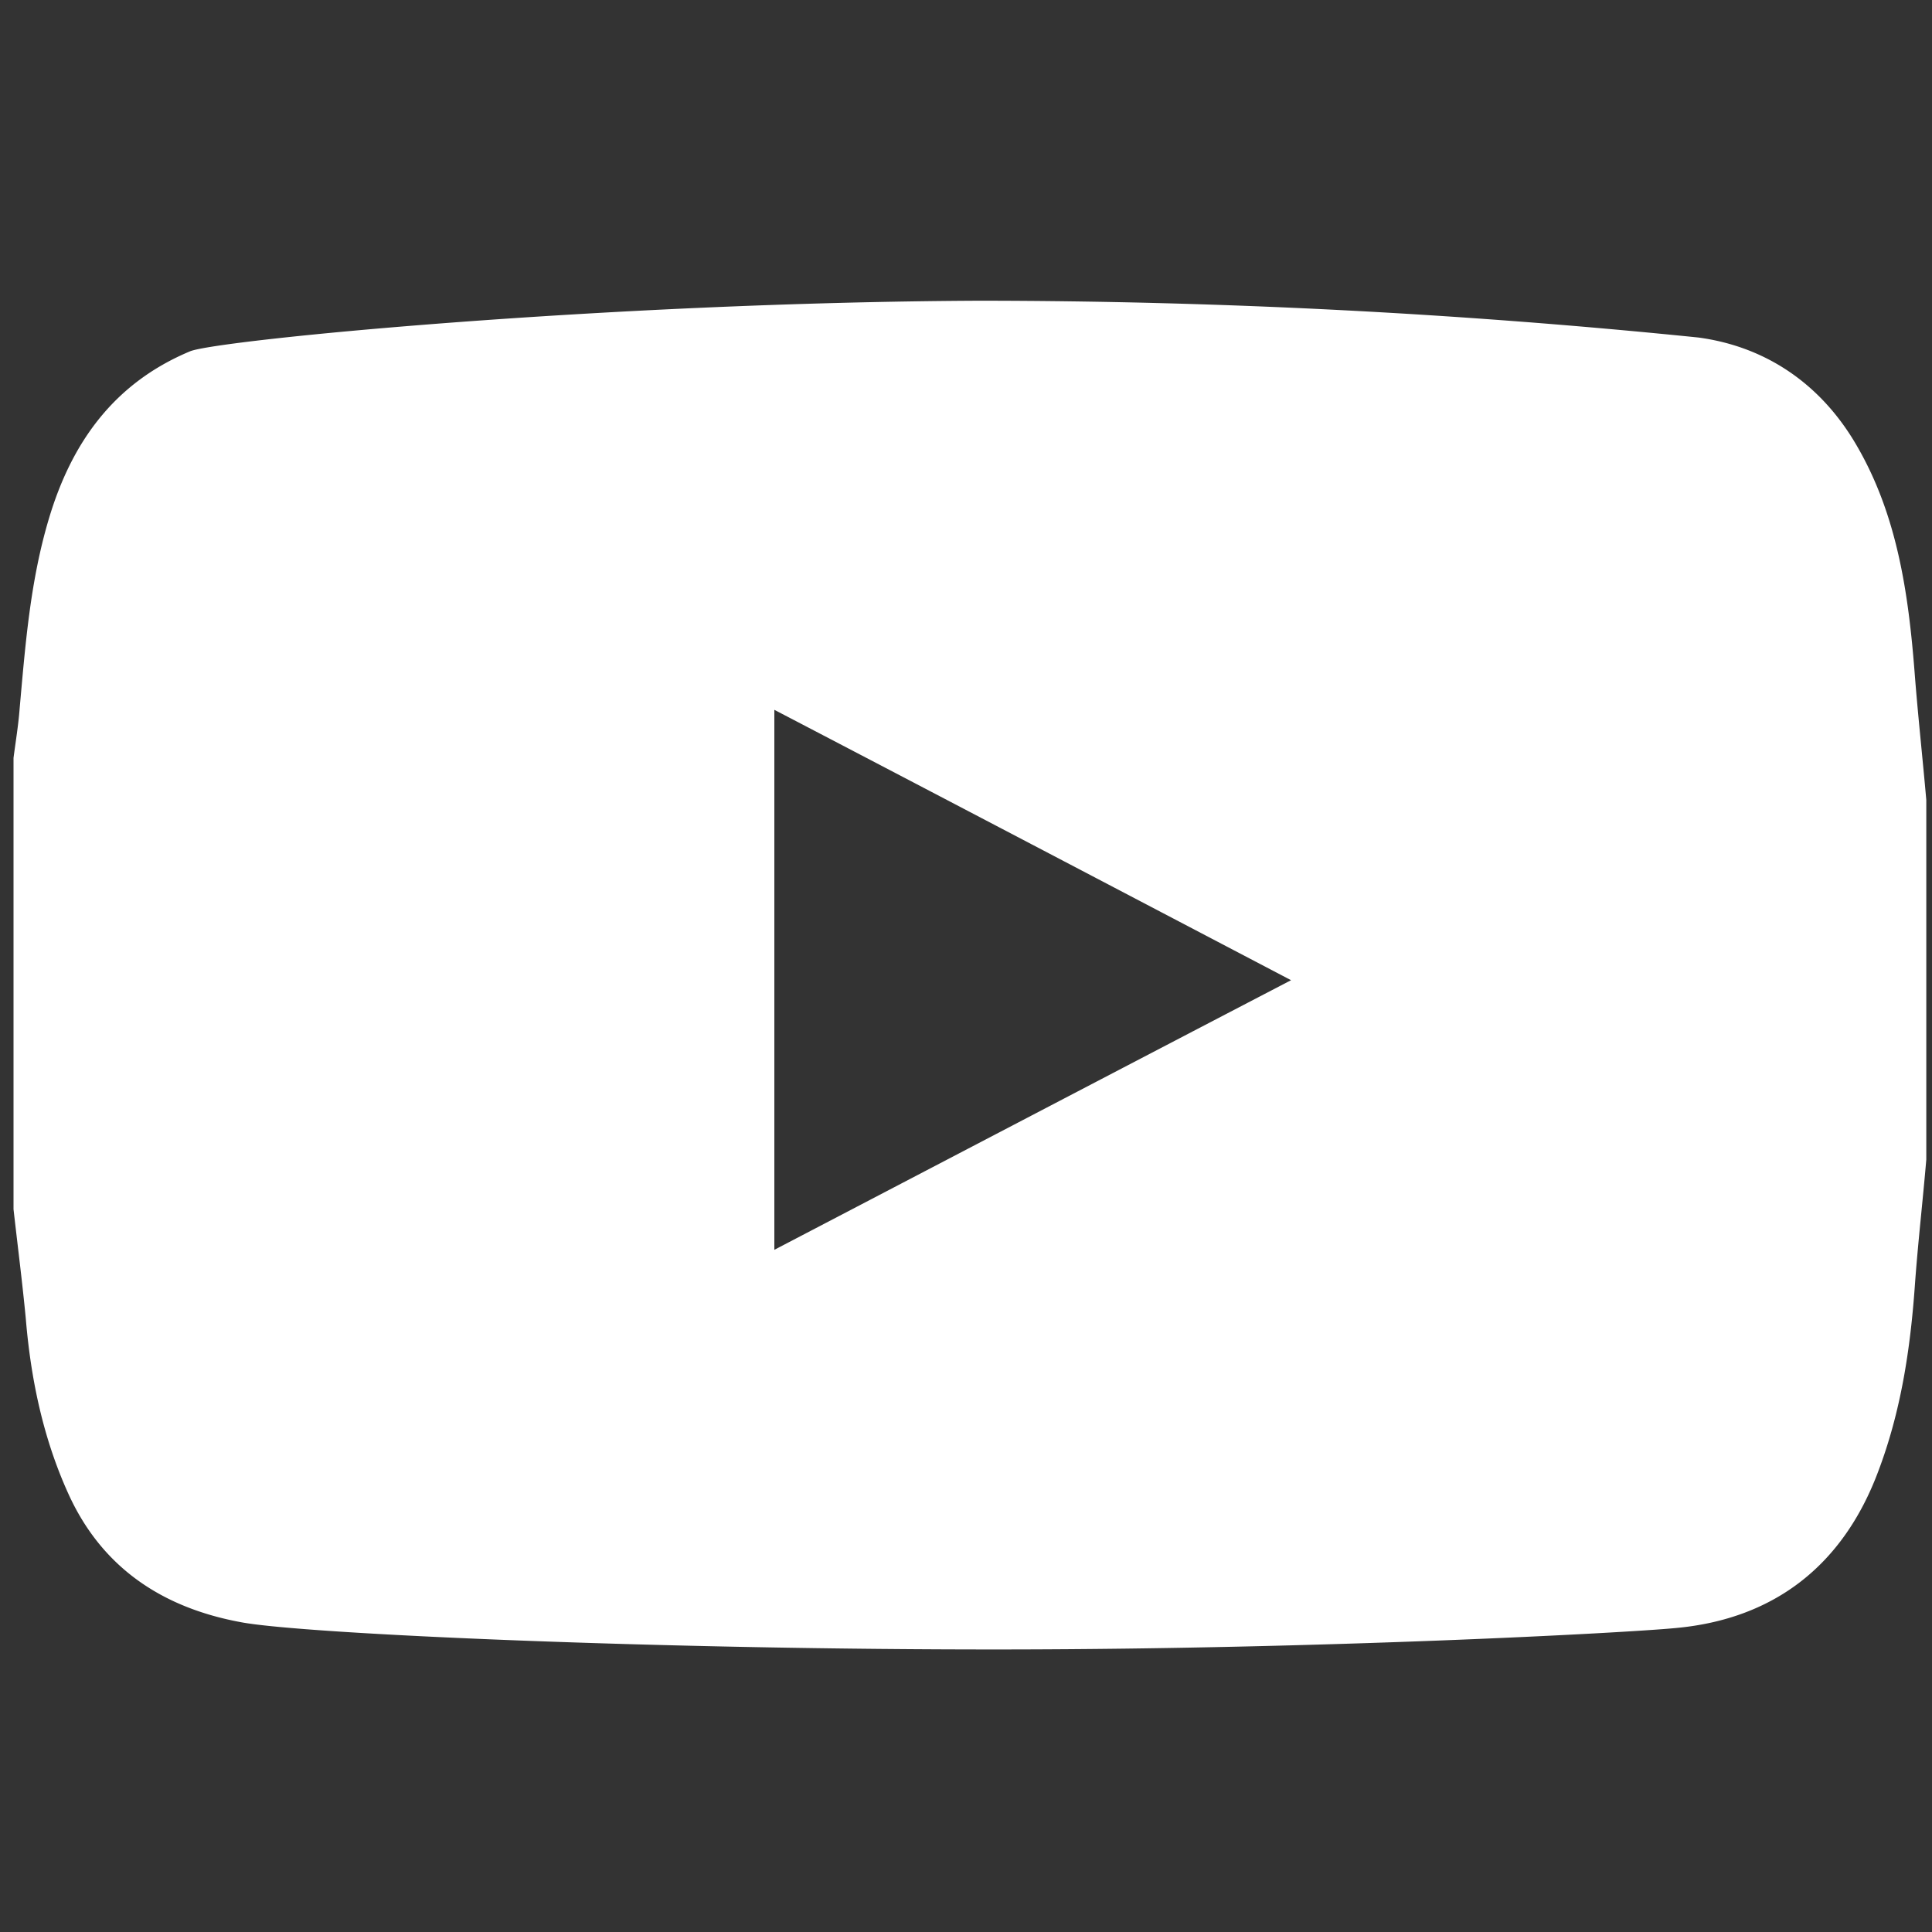 <svg version="1.1" id="Layer_1" xmlns="http://www.w3.org/2000/svg" x="0" y="0" width="20" height="20" viewBox="71.827 104.661 20 20" xml:space="preserve"><rect x="71.827" y="104.661" width="20" height="20" fill="#333333" stroke="none"/><path fill="#FFF" d="M74.327 121.455c-.811-.148-1.442-.559-1.792-1.33-.261-.574-.389-1.187-.441-1.814-.036-.378-.085-.758-.127-1.132v-4.672c.022-.17.05-.337.063-.507.059-.662.11-1.325.303-1.969.237-.796.679-1.406 1.461-1.733.277-.116 4.267-.506 8.17-.524a73.838 73.838 0 0 1 7.445.381c.707.095 1.276.49 1.64 1.121.417.717.533 1.521.597 2.333.034.446.083.889.122 1.334v3.721c-.037.436-.088.876-.119 1.313-.047.654-.144 1.296-.378 1.914-.364.975-1.078 1.529-2.093 1.623-.537.052-3.658.218-6.913.222-3.561.005-7.276-.158-7.938-.281zm10.865-6.647c-1.808-.947-3.562-1.867-5.349-2.799v5.59c1.788-.933 3.539-1.849 5.349-2.791z"/></svg>